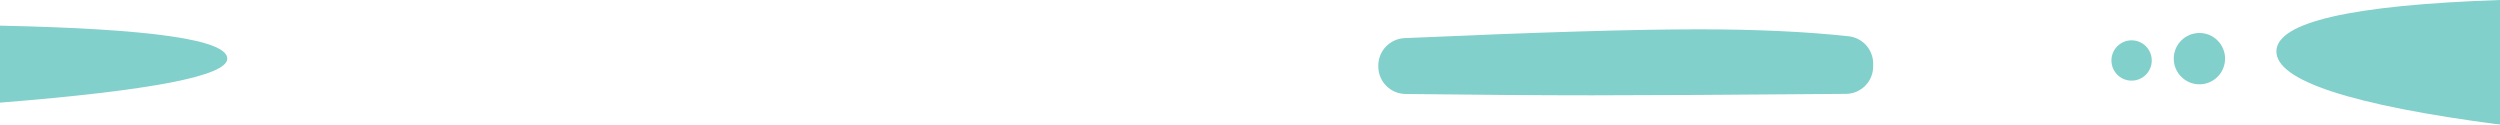 <svg xmlns="http://www.w3.org/2000/svg" width="682" height="34" viewBox="0 0 682 34">
  <g fill="#2EB0A8" fill-rule="evenodd" opacity=".6">
    <path d="M682,0 C641.333,1.388 621,6.066 621,14.034 C621,22.002 641.333,28.657 682,34 L682,0 Z"/>
    <path d="M62,7 C20.667,7.857 -3.82494353e-12,10.857 -3.82982535e-12,16 C-3.82982535e-12,20.7 20.667,24.7 62,28 L62,7 Z" transform="matrix(-1 0 0 1 62 0)"/>
    <circle cx="600" cy="16" r="7"/>
    <circle cx="581.5" cy="16.5" r="5.5"/>
    <path d="M383.167,10.4 C419.134,8.8 445.9,8 463.464,8 C479.074,8 492.689,8.632 504.311,9.895 L504.311,9.895 C508.117,10.309 511,13.523 511,17.352 L511,18.133 C511,22.236 507.692,25.571 503.59,25.606 C472.606,25.869 449.524,26 434.343,26 C419.797,26 402.818,25.879 383.407,25.638 L383.407,25.638 C379.301,25.588 376,22.245 376,18.139 L376,17.892 C376,13.88 379.158,10.578 383.167,10.4 Z"/>
  </g>
</svg>
